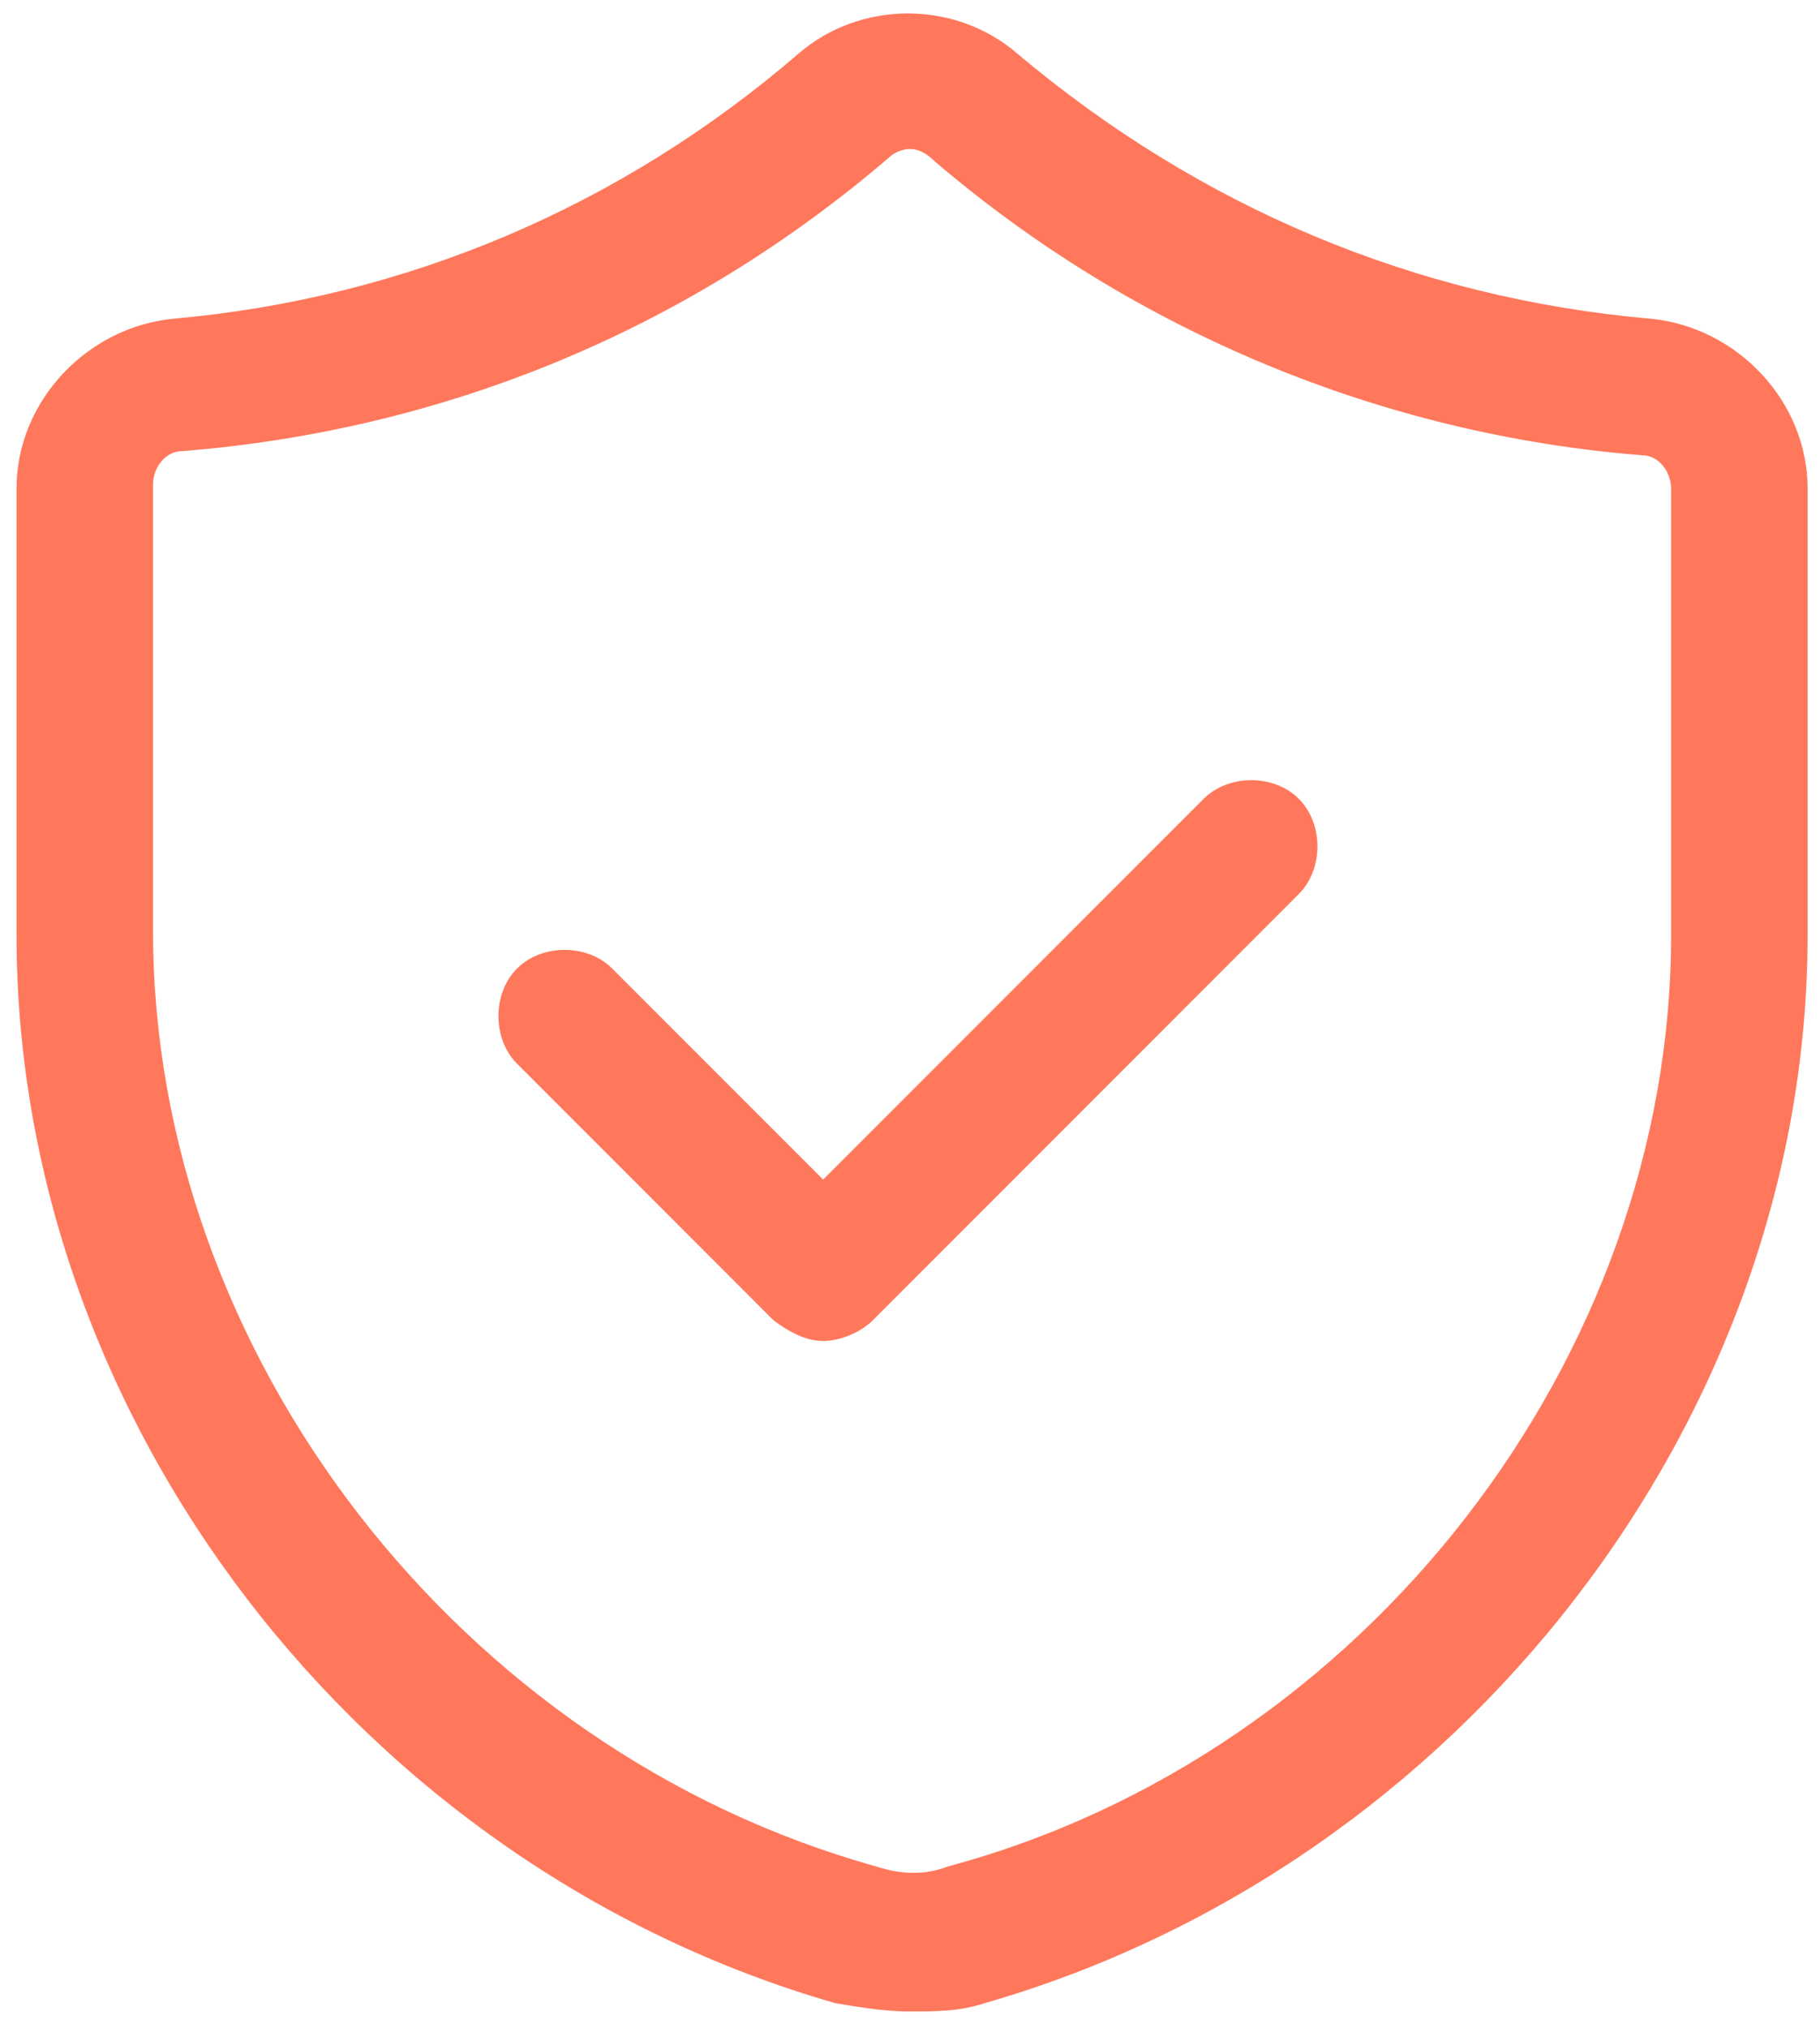 <?xml version="1.0" encoding="UTF-8"?>
<!-- Generator: Adobe Illustrator 27.8.0, SVG Export Plug-In . SVG Version: 6.00 Build 0)  -->
<svg xmlns="http://www.w3.org/2000/svg" xmlns:xlink="http://www.w3.org/1999/xlink" version="1.1" id="Laag_1" x="0px" y="0px" viewBox="0 0 44 49" style="enable-background:new 0 0 44 49;" xml:space="preserve">
<style type="text/css">
	.st0{fill:#FF785C;}
</style>
<g>
	<path class="st0" d="M19.9,32.4c-0.4,0-0.8-0.2-1.2-0.5l-6.2-6.2c-0.6-0.6-0.6-1.7,0-2.3s1.7-0.6,2.3,0l5.1,5.1l9.2-9.2   c0.6-0.6,1.7-0.6,2.3,0c0.6,0.6,0.6,1.7,0,2.3L21.1,31.9C20.8,32.2,20.3,32.4,19.9,32.4z"></path>
</g>
<g>
	<path class="st0" d="M22,48.6c-0.6,0-1.2-0.1-1.8-0.2C8.7,45.1,0.4,34.3,0.4,22.6V11.8c0-2.1,1.7-3.9,3.8-4.1   C9.8,7.2,15,5,19.3,1.3c1.5-1.3,3.8-1.3,5.3,0C29,5,34.2,7.2,39.9,7.7l0,0c2.1,0.2,3.8,2,3.8,4.1v10.8c0,11.7-8.4,22.5-19.9,25.8   C23.2,48.6,22.6,48.6,22,48.6z M22,3.6c-0.2,0-0.4,0.1-0.5,0.2C16.6,8,10.7,10.4,4.4,10.9c-0.4,0-0.7,0.4-0.7,0.8v10.8   c0,10.2,7.4,19.8,17.5,22.6c0.6,0.2,1.2,0.2,1.7,0C33,42.4,40.4,32.8,40.4,22.6V11.8c0-0.4-0.3-0.8-0.7-0.8c0,0,0,0,0,0   c-6.3-0.5-12.3-3-17.1-7.1C22.4,3.7,22.2,3.6,22,3.6z"></path>
</g>
</svg>

